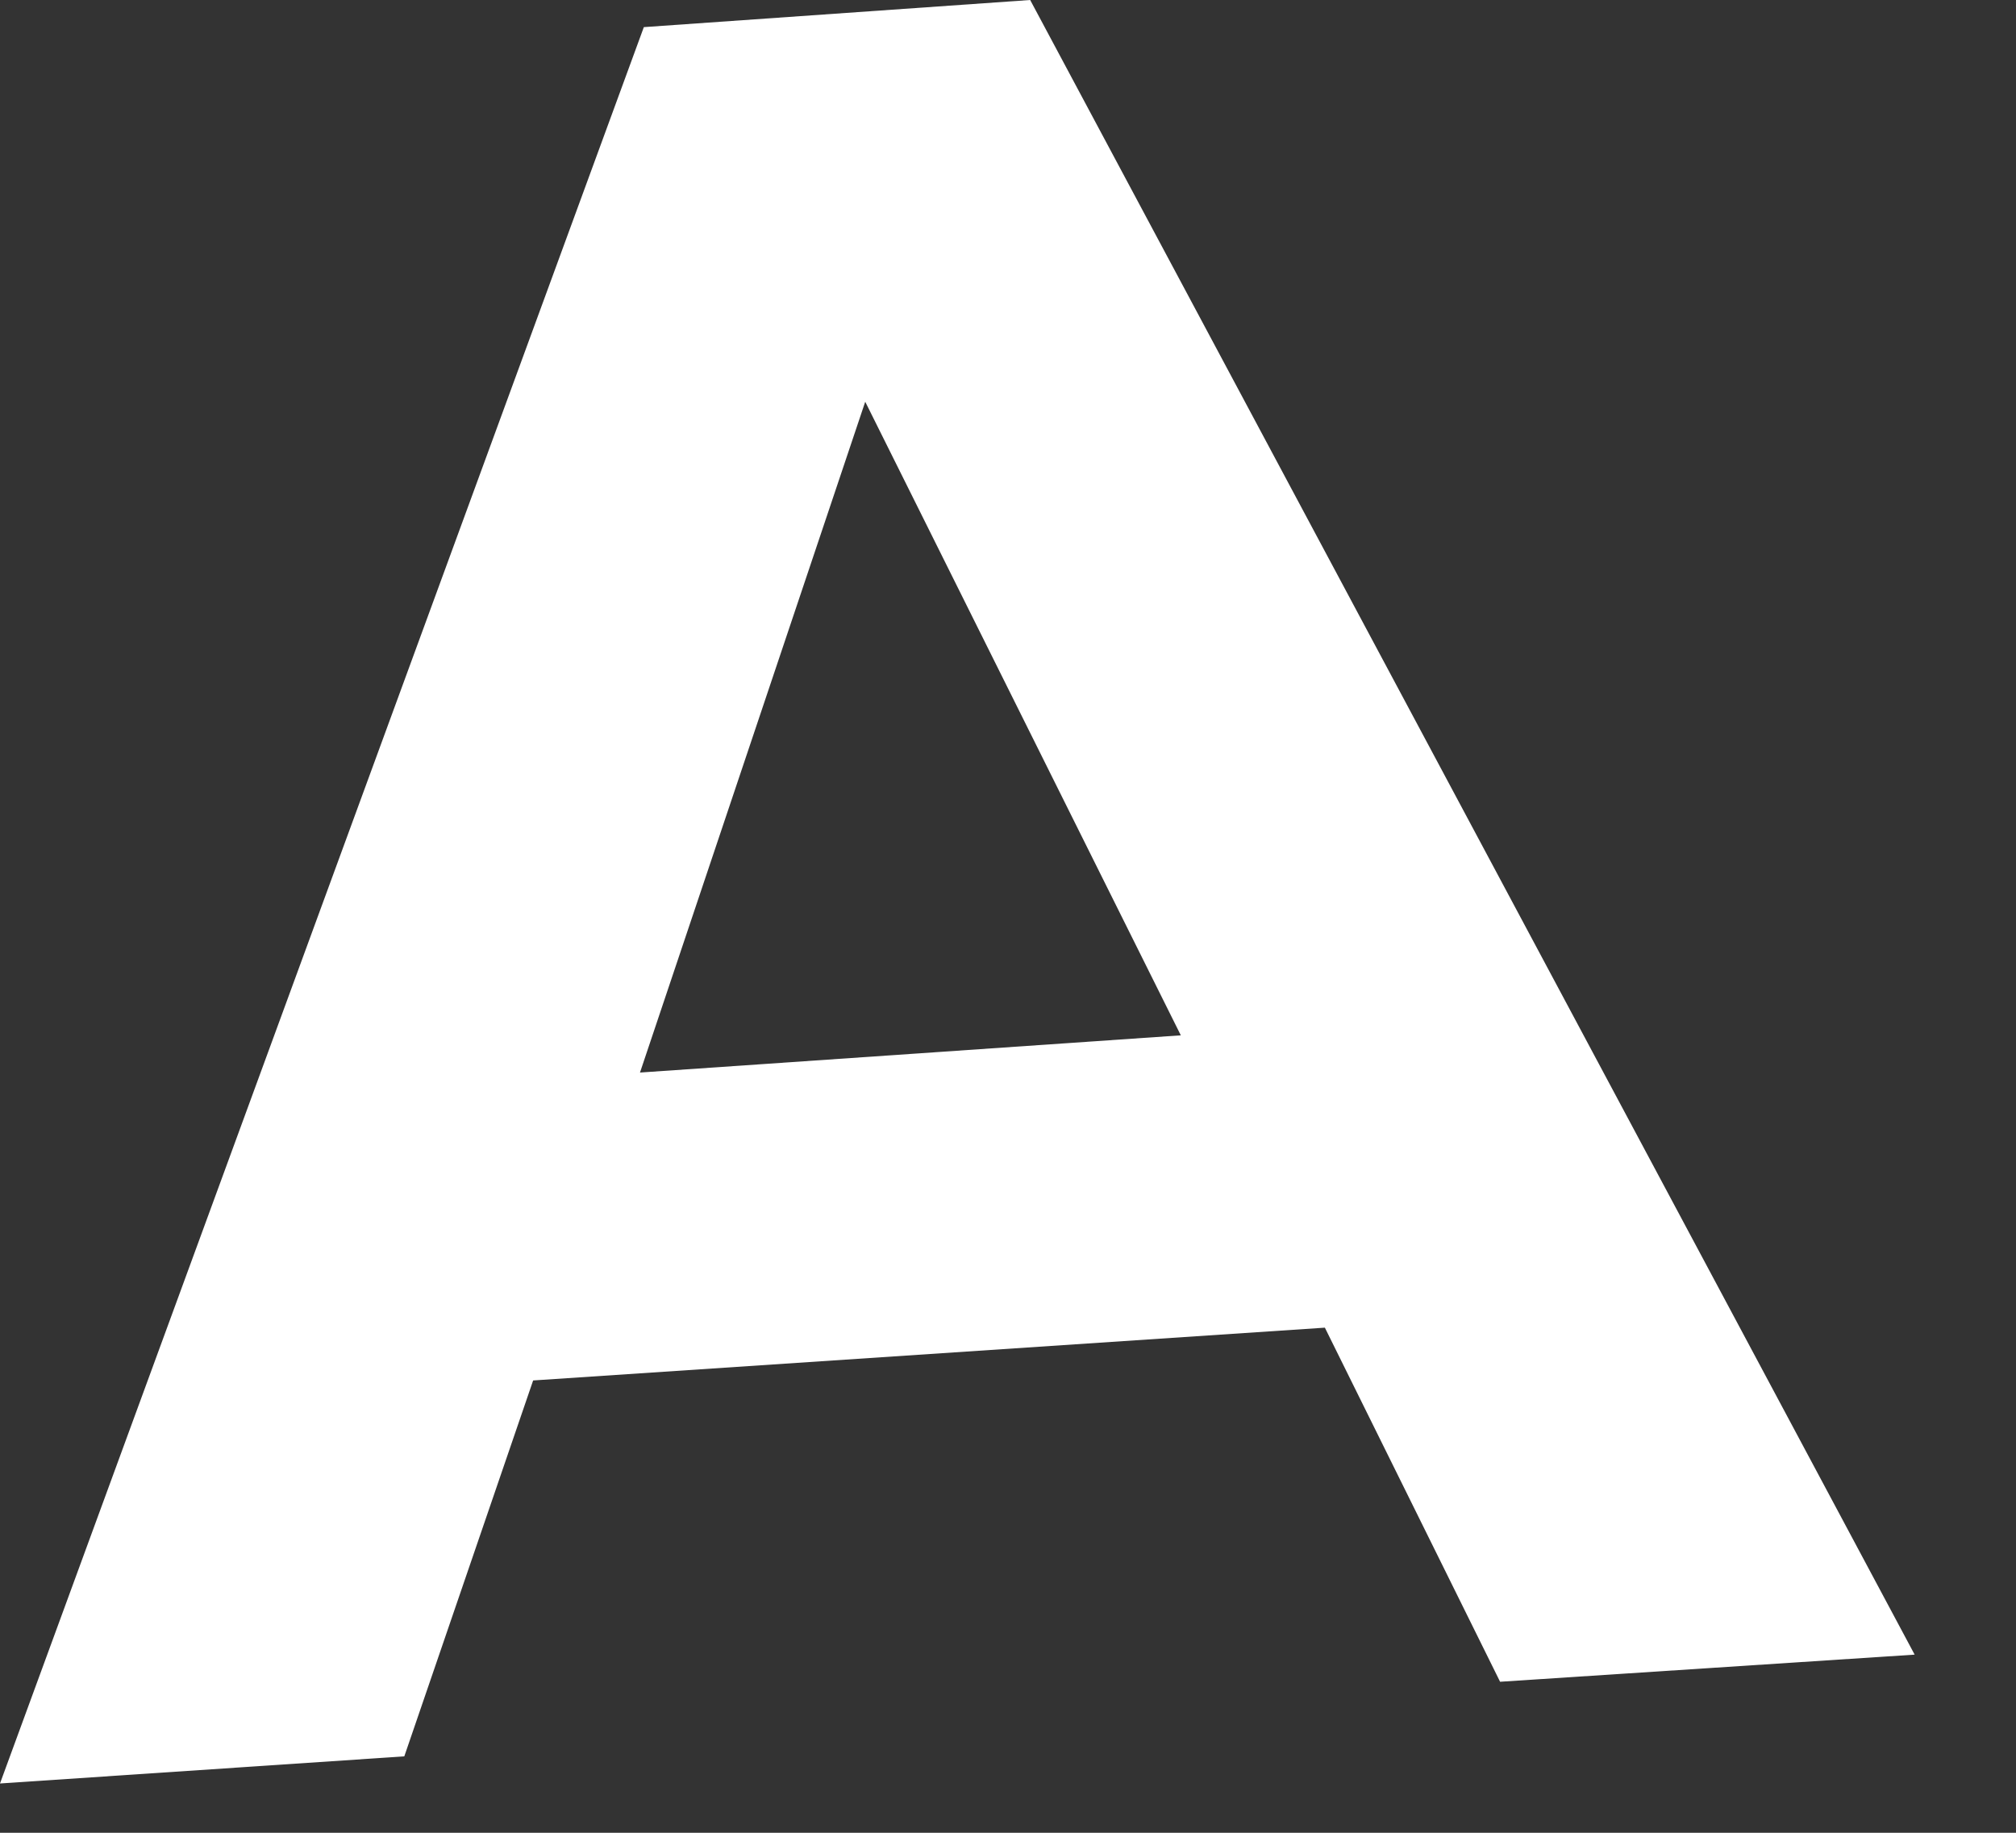 <?xml version="1.0" encoding="utf-8"?>
<svg xmlns="http://www.w3.org/2000/svg" fill="none" height="100%" overflow="visible" preserveAspectRatio="none" style="display: block;" viewBox="0 0 11 10" width="100%">
<rect x="0" y="0" width="11" height="10" fill="#333333" stroke="none"/>
<path d="M7.229 7.244L2.909 7.532L2.206 9.583L0 9.731L3.513 0.148L5.621 0L10.447 9.028L8.185 9.176L7.229 7.244ZM6.443 5.649L4.721 2.192L3.492 5.852L6.443 5.649Z" fill="white" id="Vector"/>
</svg>